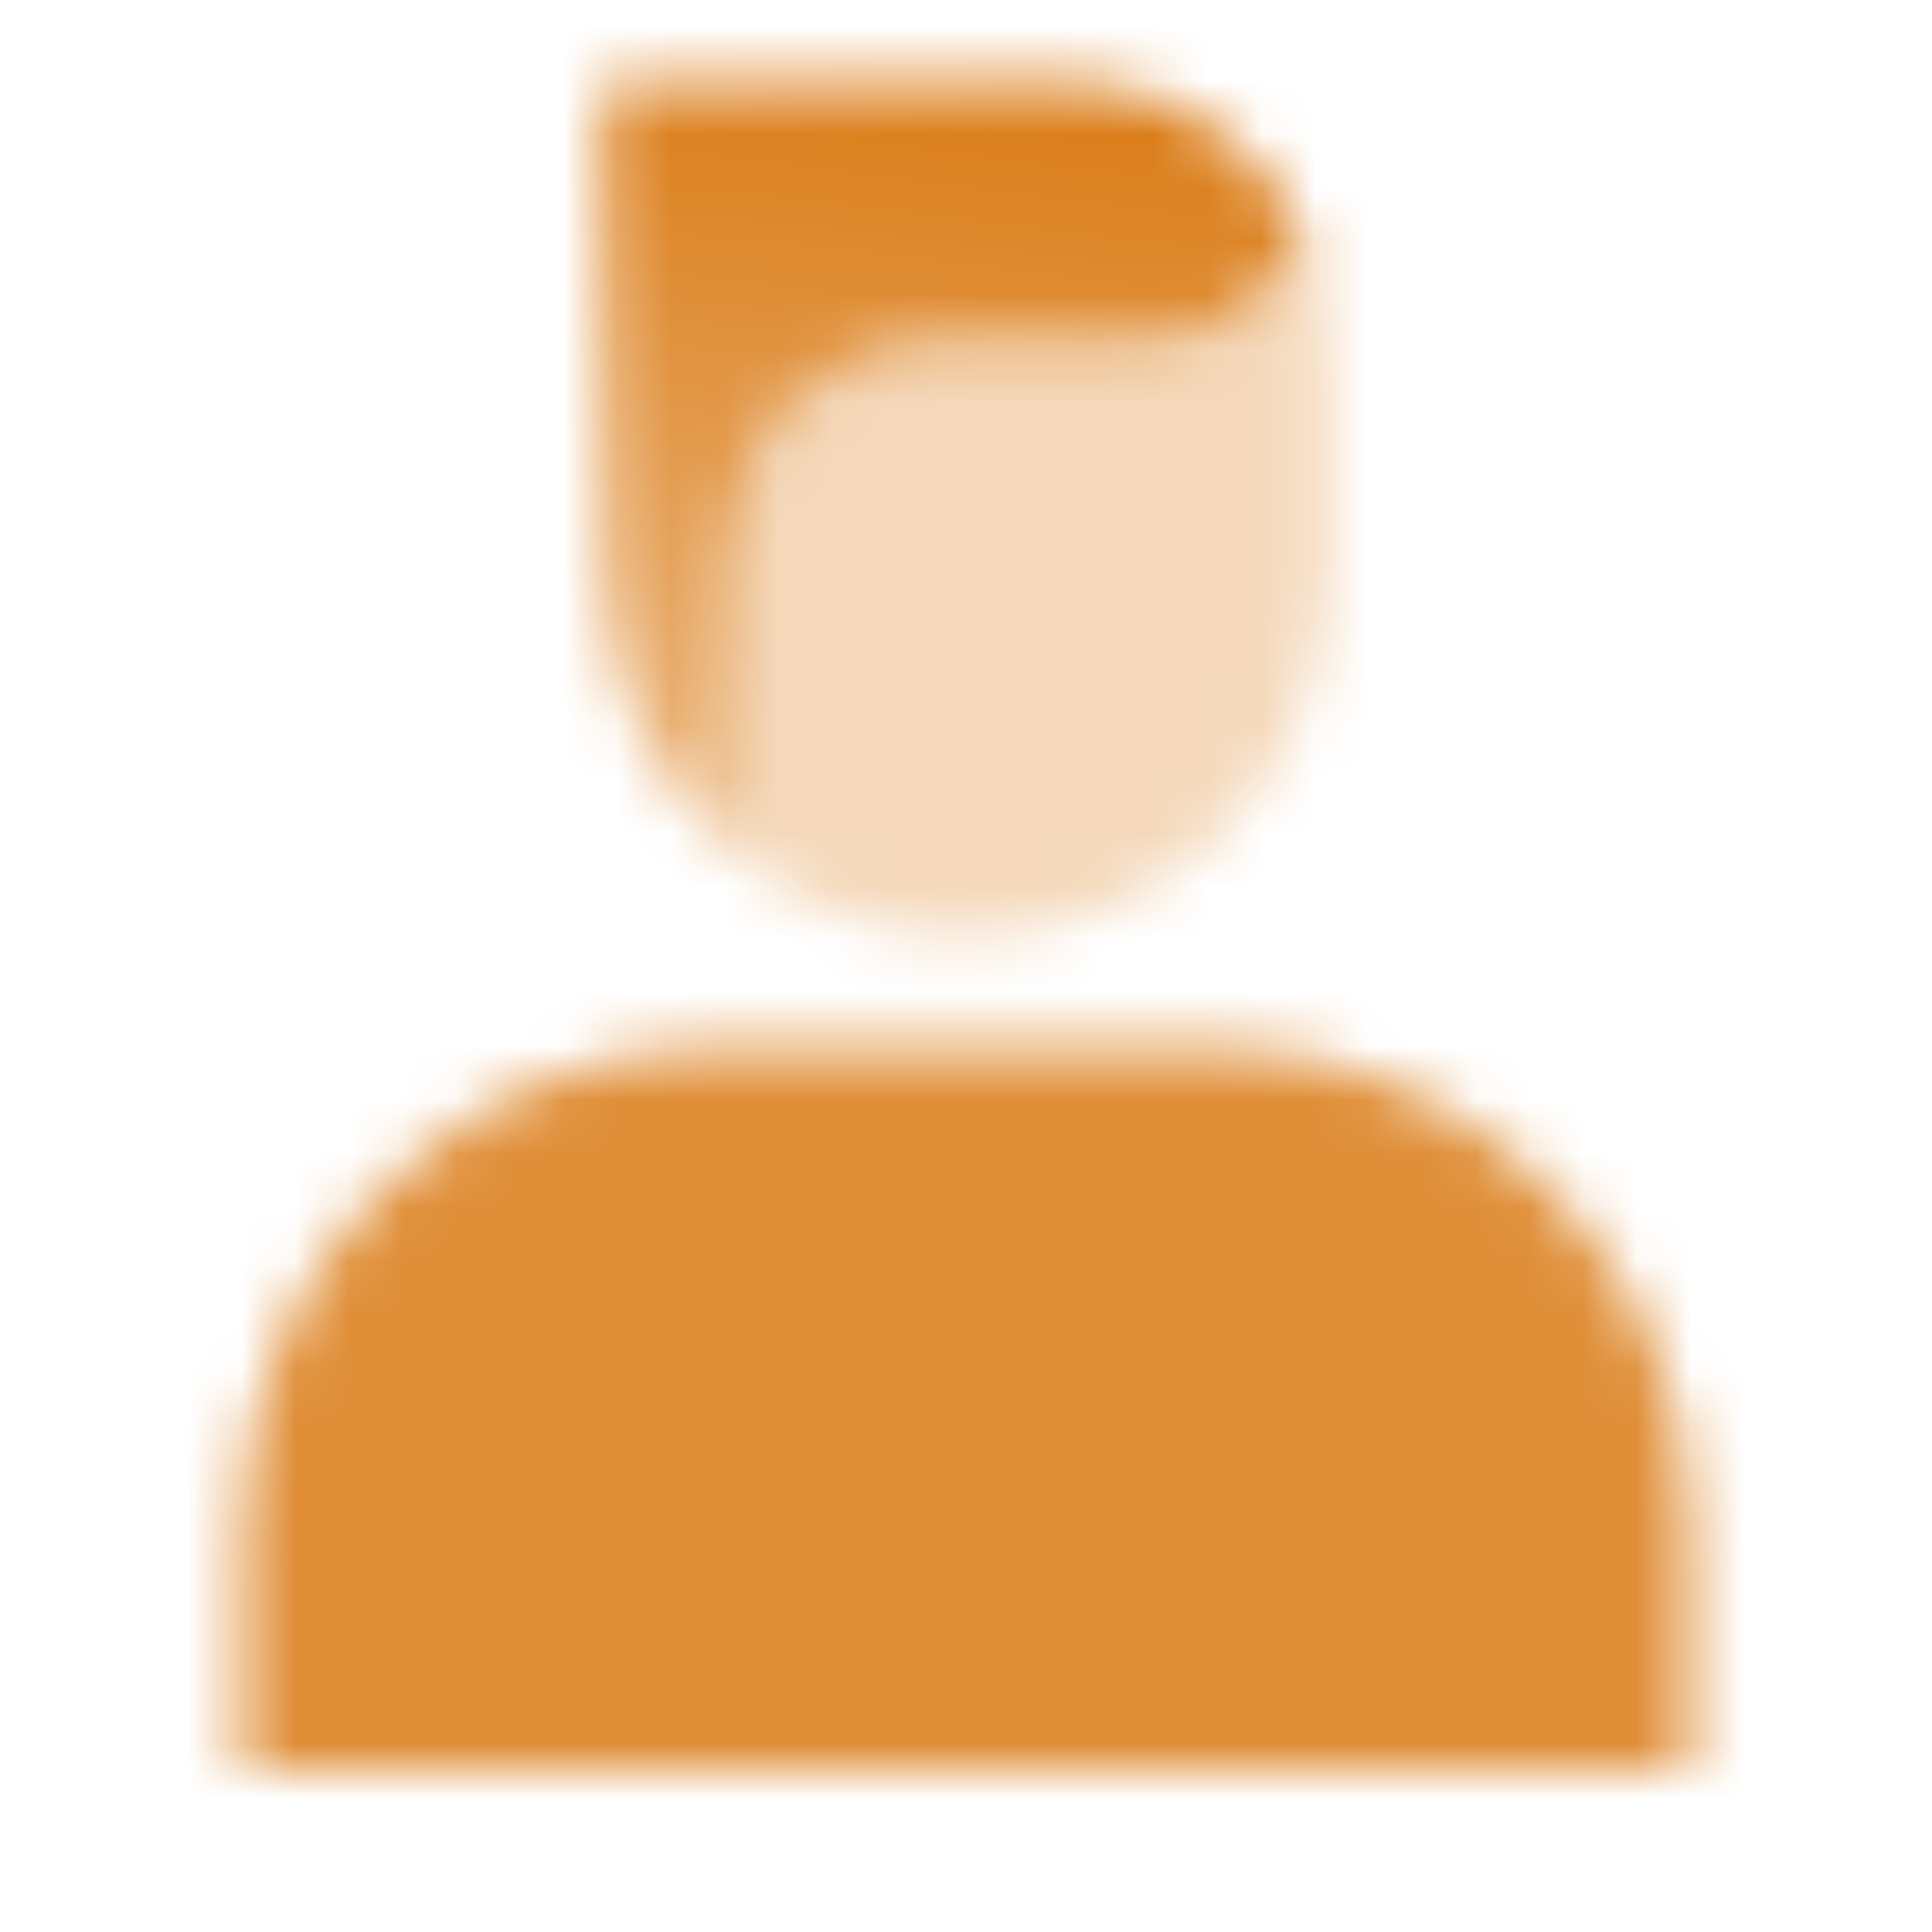 <svg width="36" height="36" viewBox="0 0 36 36" fill="none" xmlns="http://www.w3.org/2000/svg">
<g clip-path="url(#clip0_563_376)">
<mask id="mask0_563_376" style="mask-type:alpha" maskUnits="userSpaceOnUse" x="4" y="1" width="28" height="32">
<path opacity="0.85" d="M4.5 28.5C4.5 23.529 8.529 19.5 13.5 19.5H22.5C27.471 19.5 31.5 23.529 31.5 28.5V33H4.5V28.5Z" fill="black"/>
<path opacity="0.3" fill-rule="evenodd" clip-rule="evenodd" d="M24.335 4.43C23.72 5.607 22.488 6.41 21.069 6.41H17.387C15.354 6.41 13.705 8.059 13.705 10.092V15.913C14.872 16.877 16.369 17.456 18 17.456C21.729 17.456 24.75 14.434 24.75 10.706V6.41C24.75 5.705 24.602 5.035 24.335 4.43Z" fill="black"/>
<path fill-rule="evenodd" clip-rule="evenodd" d="M24.334 4.429C23.573 2.704 21.847 1.5 19.841 1.5H11.25V10.704C11.25 12.801 12.205 14.674 13.704 15.912V10.091C13.704 8.057 15.353 6.409 17.386 6.409H21.068C22.488 6.409 23.72 5.606 24.334 4.429Z" fill="url(#paint0_linear_563_376)"/>
</mask>
<g mask="url(#mask0_563_376)">
<path d="M0 0H36V36H0V0Z" fill="#DA7B15"/>
</g>
</g>
<defs>
<linearGradient id="paint0_linear_563_376" x1="19.841" y1="1.5" x2="18" y2="17.454" gradientUnits="userSpaceOnUse">
<stop/>
<stop offset="1" stop-opacity="0.5"/>
</linearGradient>
<clipPath id="clip0_563_376">
<rect width="36" height="36" fill="white"/>
</clipPath>
</defs>
</svg>
